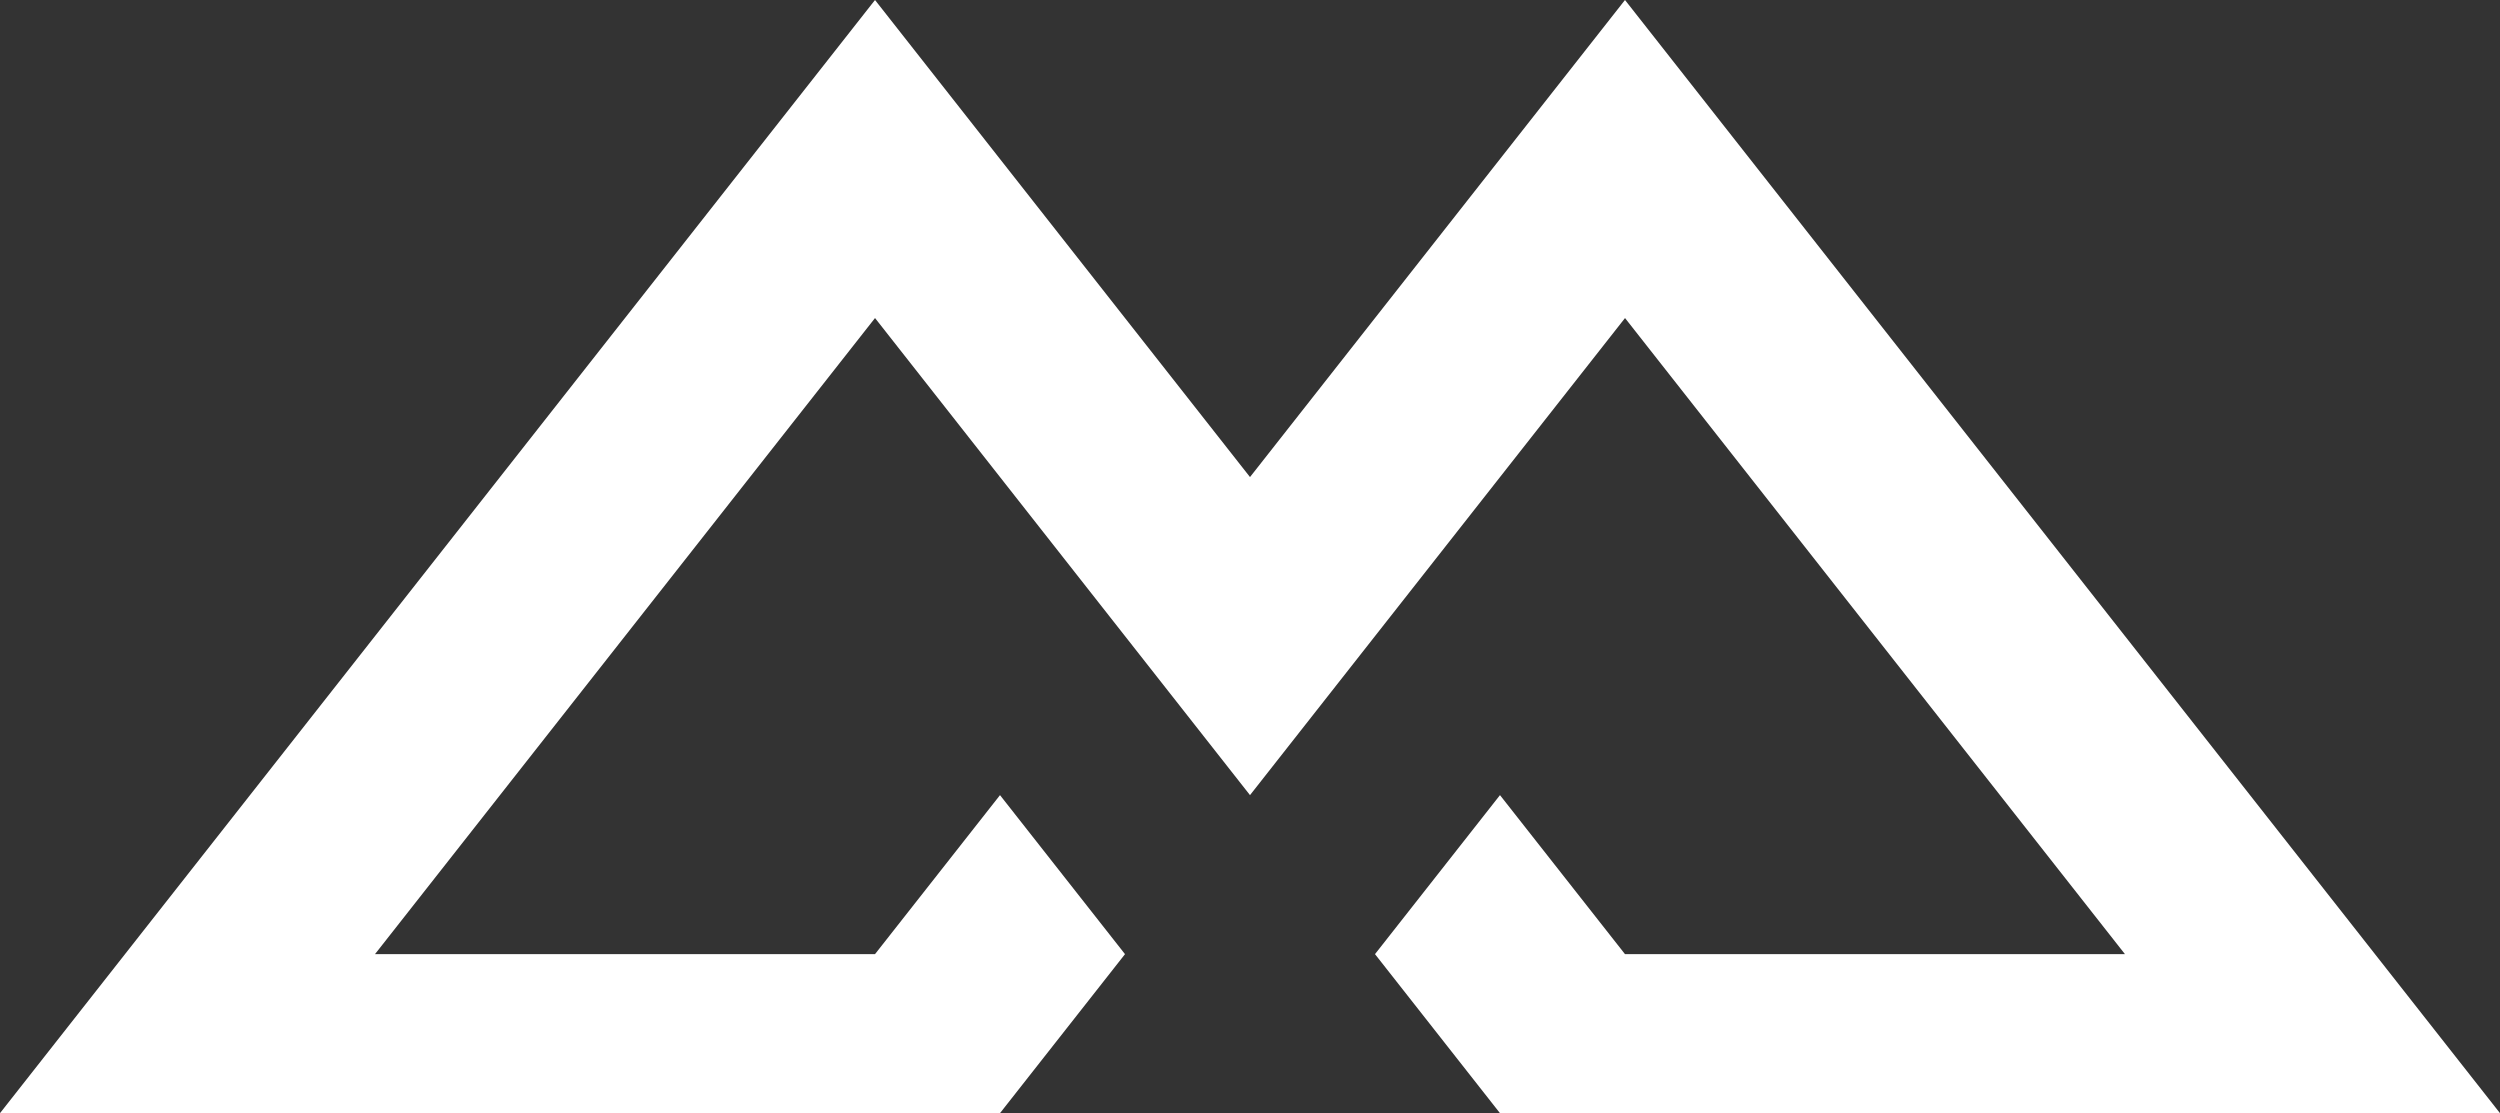 <svg xmlns="http://www.w3.org/2000/svg" xmlns:xlink="http://www.w3.org/1999/xlink" width="441.532" height="196.601" viewBox="0 0 441.532 196.601">
  <rect x="0" y="0" width="441.532" height="196.601" fill="#333333" stroke="none"/>
  <defs>
    <clipPath id="clip-path">
      <rect id="Rectangle_2357" data-name="Rectangle 2357" width="441.532" height="196.601" fill="#fff"/>
    </clipPath>
  </defs>
  <g id="Group_1705" data-name="Group 1705" transform="translate(0 0)">
    <g id="Group_1704" data-name="Group 1704" transform="translate(0 0)" clip-path="url(#clip-path)">
      <path id="Path_1066" data-name="Path 1066" d="M0,196.6,154.537,0l66.229,84.257L286.994,0,441.532,196.6H264.916l-22.074-28.087,22.074-28.085q11.04,14.041,22.078,28.085,44.151,0,88.3,0Q331.143,112.344,287,56.172,253.879,98.3,220.766,140.431,187.652,98.3,154.54,56.17L66.228,168.514h88.309q11.037-14.041,22.076-28.085,11.037,14.041,22.076,28.085L176.611,196.6Z" transform="translate(0 0)" fill="#fff"/>
    </g>
  </g>
</svg>
